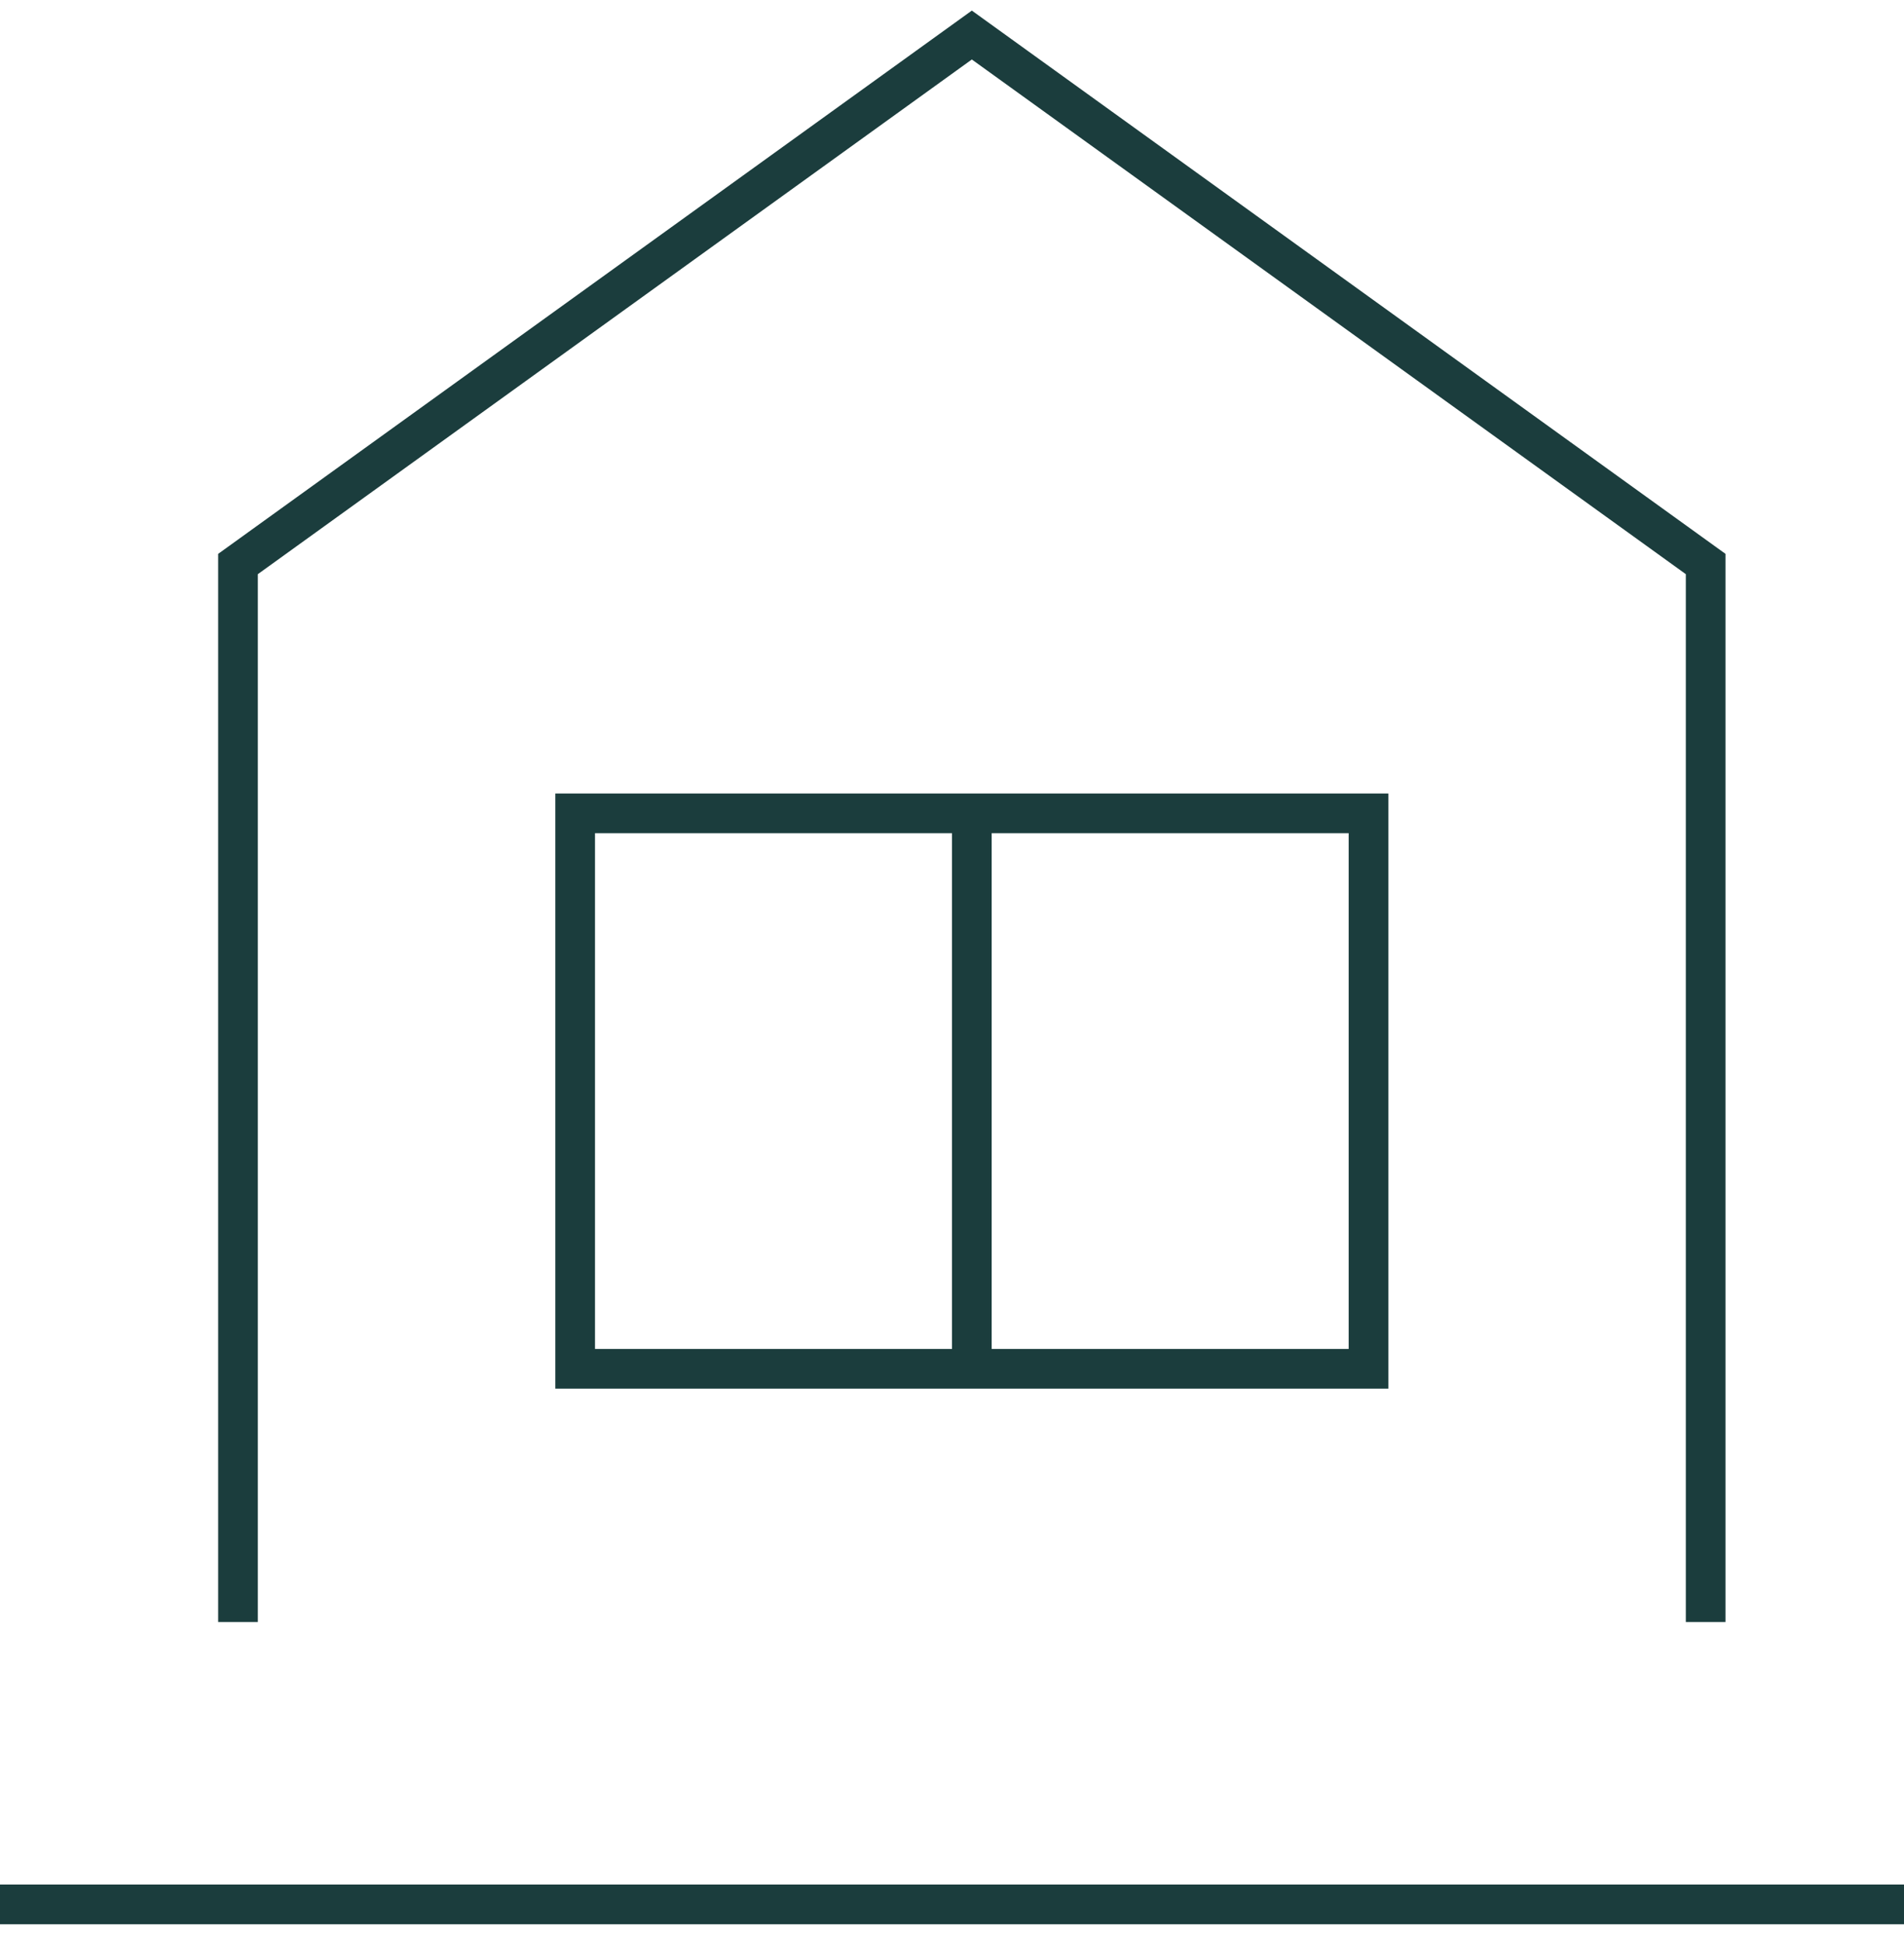 <svg xmlns="http://www.w3.org/2000/svg" width="48" height="49" fill="none" viewBox="0 0 48 49">
    <path stroke="#1B3D3D" d="M0 48h48M43 40.883V14.216L24.5.883 6 14.216v26.667"/>
    <path stroke="#1B3D3D" d="M14.5 20.5H24.5V34.5H14.5zM24.5 20.5H34.5V34.5H24.5z"/>
</svg>
